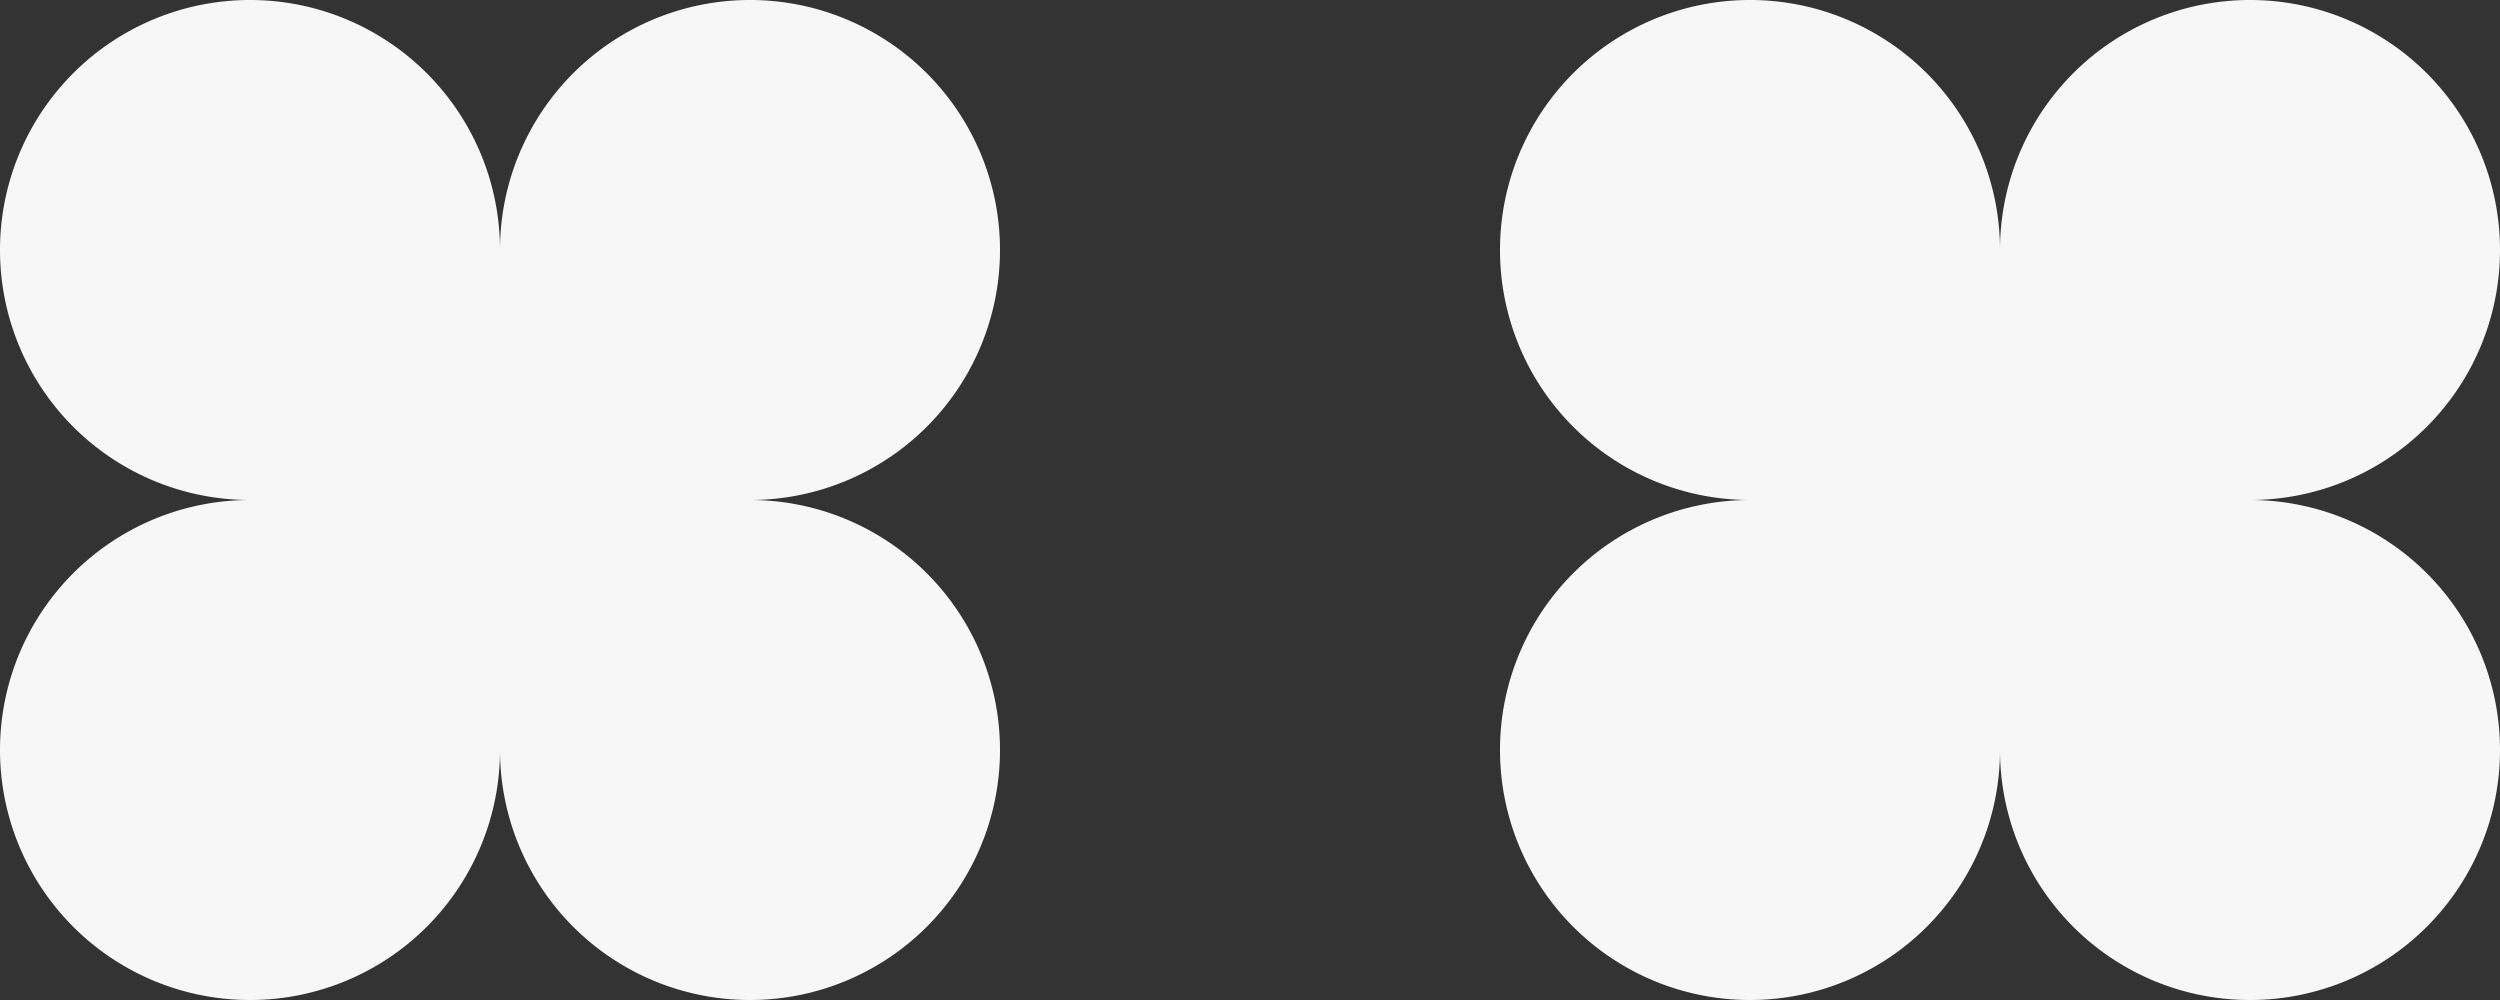 <svg xmlns="http://www.w3.org/2000/svg" viewBox="0 0 500 200"><rect x="0" y="0" width="500" height="200" fill="#333333" stroke="none"/><defs><style>.cls-1{fill:#f7f7f7;}</style></defs><g id="Layer_2" data-name="Layer 2"><g id="Layer_1-2" data-name="Layer 1"><path class="cls-1" d="M150,100a50,50,0,1,0-50-50,50,50,0,1,0-50,50,50,50,0,1,0,50,50,50,50,0,1,0,50-50Z"/><path class="cls-1" d="M450,100a50,50,0,1,0-50-50,50,50,0,1,0-50,50,50,50,0,1,0,50,50,50,50,0,1,0,50-50Z"/></g></g></svg>
